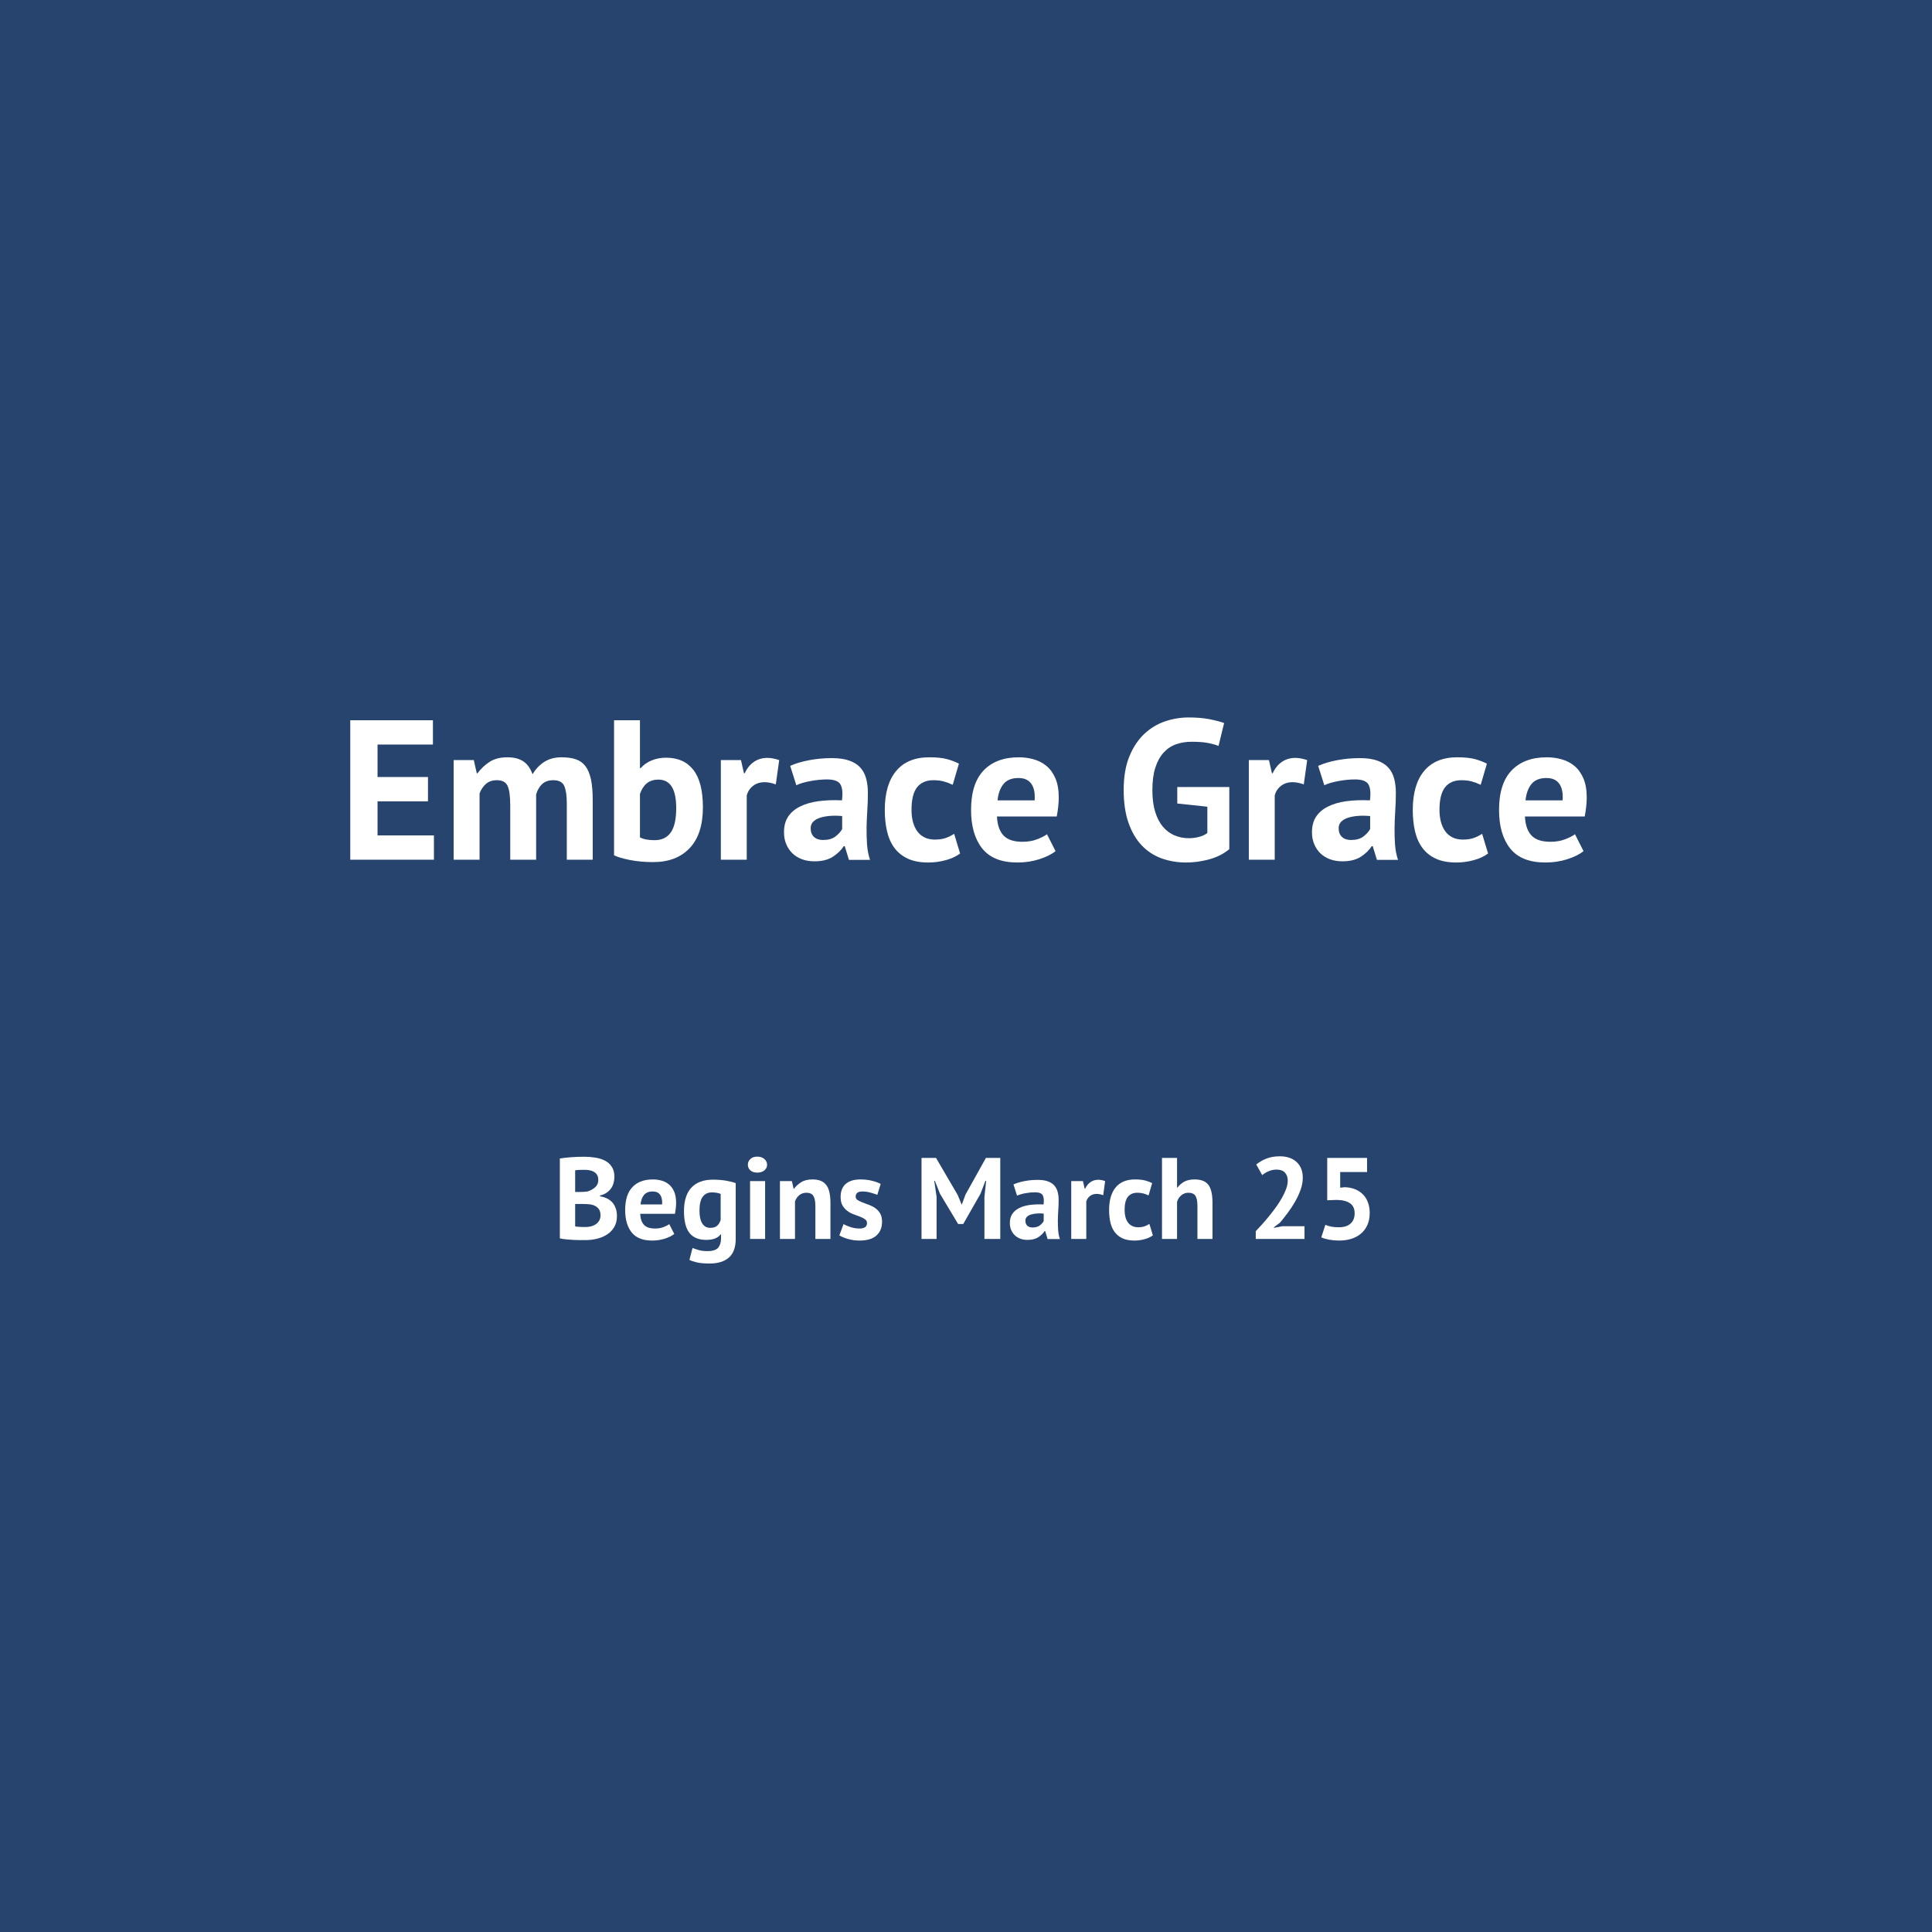 <svg xmlns="http://www.w3.org/2000/svg" xmlns:xlink="http://www.w3.org/1999/xlink" width="1080" zoomAndPan="magnify" viewBox="0 0 810 810" height="1080" preserveAspectRatio="xMidYMid meet" version="1.0"><defs><g/></defs><rect x="-81" width="972" fill="#ffffff" y="-81" height="972" fill-opacity="1"/><rect x="-81" width="972" fill="#26446d" y="-81" height="972" fill-opacity="1"/><g fill="#ffffff" fill-opacity="1"><g transform="translate(141.832, 360.437)"><g><path d="M 5.016 -58.469 L 39.672 -58.469 L 39.672 -48.281 L 16.453 -48.281 L 16.453 -34.672 L 37.594 -34.672 L 37.594 -24.469 L 16.453 -24.469 L 16.453 -10.188 L 40.094 -10.188 L 40.094 0 L 5.016 0 Z M 5.016 -58.469 "/></g></g></g><g fill="#ffffff" fill-opacity="1"><g transform="translate(185.435, 360.437)"><g><path d="M 28.484 0 L 28.484 -22.719 C 28.484 -26.562 28.117 -29.289 27.391 -30.906 C 26.672 -32.52 25.172 -33.328 22.891 -33.328 C 20.992 -33.328 19.461 -32.812 18.297 -31.781 C 17.129 -30.75 16.238 -29.426 15.625 -27.812 L 15.625 0 L 4.766 0 L 4.766 -41.766 L 13.203 -41.766 L 14.453 -36.25 L 14.781 -36.25 C 16.062 -38.031 17.691 -39.586 19.672 -40.922 C 21.648 -42.266 24.195 -42.938 27.312 -42.938 C 29.988 -42.938 32.176 -42.391 33.875 -41.297 C 35.57 -40.211 36.895 -38.391 37.844 -35.828 C 39.125 -38.004 40.766 -39.734 42.766 -41.016 C 44.773 -42.297 47.195 -42.938 50.031 -42.938 C 52.375 -42.938 54.363 -42.656 56 -42.094 C 57.645 -41.539 58.984 -40.582 60.016 -39.219 C 61.047 -37.852 61.812 -36.031 62.312 -33.75 C 62.812 -31.469 63.062 -28.57 63.062 -25.062 L 63.062 0 L 52.203 0 L 52.203 -23.469 C 52.203 -26.758 51.852 -29.223 51.156 -30.859 C 50.469 -32.504 48.926 -33.328 46.531 -33.328 C 44.582 -33.328 43.035 -32.797 41.891 -31.734 C 40.742 -30.68 39.895 -29.234 39.344 -27.391 L 39.344 0 Z M 28.484 0 "/></g></g></g><g fill="#ffffff" fill-opacity="1"><g transform="translate(252.678, 360.437)"><g><path d="M 4.766 -58.469 L 15.625 -58.469 L 15.625 -38.422 L 15.953 -38.422 C 17.117 -39.754 18.617 -40.812 20.453 -41.594 C 22.297 -42.375 24.332 -42.766 26.562 -42.766 C 31.57 -42.766 35.398 -41.051 38.047 -37.625 C 40.691 -34.207 42.016 -28.988 42.016 -21.969 C 42.016 -14.445 40.16 -8.738 36.453 -4.844 C 32.754 -0.945 27.676 1 21.219 1 C 17.656 1 14.395 0.707 11.438 0.125 C 8.488 -0.457 6.266 -1.113 4.766 -1.844 Z M 23.391 -33.578 C 21.379 -33.578 19.75 -33.062 18.5 -32.031 C 17.25 -31 16.289 -29.508 15.625 -27.562 L 15.625 -9.359 C 16.508 -8.91 17.469 -8.602 18.5 -8.438 C 19.531 -8.27 20.629 -8.188 21.797 -8.188 C 24.754 -8.188 27 -9.258 28.531 -11.406 C 30.062 -13.551 30.828 -16.961 30.828 -21.641 C 30.828 -29.598 28.348 -33.578 23.391 -33.578 Z M 23.391 -33.578 "/></g></g></g><g fill="#ffffff" fill-opacity="1"><g transform="translate(297.451, 360.437)"><g><path d="M 27.812 -31.578 C 26.082 -32.191 24.523 -32.5 23.141 -32.5 C 21.191 -32.5 19.562 -31.984 18.25 -30.953 C 16.938 -29.922 16.062 -28.598 15.625 -26.984 L 15.625 0 L 4.766 0 L 4.766 -41.766 L 13.203 -41.766 L 14.453 -36.25 L 14.781 -36.25 C 15.727 -38.312 17.008 -39.898 18.625 -41.016 C 20.238 -42.129 22.133 -42.688 24.312 -42.688 C 25.758 -42.688 27.398 -42.379 29.234 -41.766 Z M 27.812 -31.578 "/></g></g></g><g fill="#ffffff" fill-opacity="1"><g transform="translate(326.77, 360.437)"><g><path d="M 4.516 -39.344 C 6.742 -40.344 9.391 -41.133 12.453 -41.719 C 15.516 -42.301 18.711 -42.594 22.047 -42.594 C 24.941 -42.594 27.363 -42.242 29.312 -41.547 C 31.27 -40.859 32.816 -39.875 33.953 -38.594 C 35.098 -37.312 35.906 -35.781 36.375 -34 C 36.852 -32.219 37.094 -30.211 37.094 -27.984 C 37.094 -25.535 37.008 -23.07 36.844 -20.594 C 36.676 -18.113 36.578 -15.676 36.547 -13.281 C 36.516 -10.883 36.582 -8.555 36.75 -6.297 C 36.914 -4.047 37.332 -1.922 38 0.078 L 29.156 0.078 L 27.391 -5.688 L 26.984 -5.688 C 25.867 -3.957 24.32 -2.461 22.344 -1.203 C 20.363 0.047 17.816 0.672 14.703 0.672 C 12.754 0.672 11 0.379 9.438 -0.203 C 7.875 -0.785 6.535 -1.617 5.422 -2.703 C 4.316 -3.797 3.457 -5.078 2.844 -6.547 C 2.227 -8.023 1.922 -9.688 1.922 -11.531 C 1.922 -14.094 2.488 -16.25 3.625 -18 C 4.77 -19.75 6.414 -21.164 8.562 -22.25 C 10.707 -23.344 13.27 -24.098 16.25 -24.516 C 19.227 -24.93 22.555 -25.055 26.234 -24.891 C 26.617 -28.004 26.395 -30.242 25.562 -31.609 C 24.727 -32.973 22.863 -33.656 19.969 -33.656 C 17.789 -33.656 15.488 -33.43 13.062 -32.984 C 10.645 -32.547 8.656 -31.961 7.094 -31.234 Z M 18.297 -8.266 C 20.461 -8.266 22.188 -8.75 23.469 -9.719 C 24.75 -10.695 25.695 -11.742 26.312 -12.859 L 26.312 -18.297 C 24.582 -18.461 22.926 -18.488 21.344 -18.375 C 19.758 -18.258 18.352 -18.008 17.125 -17.625 C 15.895 -17.238 14.914 -16.68 14.188 -15.953 C 13.469 -15.234 13.109 -14.316 13.109 -13.203 C 13.109 -11.641 13.566 -10.426 14.484 -9.562 C 15.41 -8.695 16.68 -8.266 18.297 -8.266 Z M 18.297 -8.266 "/></g></g></g><g fill="#ffffff" fill-opacity="1"><g transform="translate(368.202, 360.437)"><g><path d="M 34.328 -2.594 C 32.66 -1.363 30.641 -0.43 28.266 0.203 C 25.898 0.848 23.469 1.172 20.969 1.172 C 17.625 1.172 14.797 0.645 12.484 -0.406 C 10.172 -1.469 8.289 -2.957 6.844 -4.875 C 5.395 -6.801 4.348 -9.129 3.703 -11.859 C 3.066 -14.586 2.75 -17.594 2.75 -20.875 C 2.75 -27.945 4.336 -33.391 7.516 -37.203 C 10.691 -41.023 15.316 -42.938 21.391 -42.938 C 24.453 -42.938 26.914 -42.688 28.781 -42.188 C 30.645 -41.688 32.328 -41.047 33.828 -40.266 L 31.234 -31.406 C 29.953 -32.02 28.688 -32.492 27.438 -32.828 C 26.188 -33.16 24.754 -33.328 23.141 -33.328 C 20.129 -33.328 17.844 -32.336 16.281 -30.359 C 14.727 -28.379 13.953 -25.219 13.953 -20.875 C 13.953 -19.094 14.145 -17.453 14.531 -15.953 C 14.926 -14.453 15.508 -13.145 16.281 -12.031 C 17.062 -10.914 18.078 -10.035 19.328 -9.391 C 20.586 -8.754 22.051 -8.438 23.719 -8.438 C 25.562 -8.438 27.125 -8.672 28.406 -9.141 C 29.688 -9.617 30.828 -10.191 31.828 -10.859 Z M 34.328 -2.594 "/></g></g></g><g fill="#ffffff" fill-opacity="1"><g transform="translate(404.371, 360.437)"><g><path d="M 38.172 -3.594 C 36.504 -2.258 34.234 -1.129 31.359 -0.203 C 28.492 0.711 25.445 1.172 22.219 1.172 C 15.477 1.172 10.547 -0.789 7.422 -4.719 C 4.305 -8.645 2.75 -14.031 2.75 -20.875 C 2.75 -28.227 4.504 -33.742 8.016 -37.422 C 11.523 -41.098 16.453 -42.938 22.797 -42.938 C 24.922 -42.938 26.984 -42.656 28.984 -42.094 C 30.992 -41.539 32.773 -40.625 34.328 -39.344 C 35.891 -38.062 37.145 -36.332 38.094 -34.156 C 39.039 -31.988 39.516 -29.289 39.516 -26.062 C 39.516 -24.895 39.441 -23.641 39.297 -22.297 C 39.16 -20.961 38.953 -19.57 38.672 -18.125 L 13.609 -18.125 C 13.773 -14.613 14.68 -11.969 16.328 -10.188 C 17.973 -8.406 20.633 -7.516 24.312 -7.516 C 26.594 -7.516 28.633 -7.863 30.438 -8.562 C 32.25 -9.258 33.629 -9.969 34.578 -10.688 Z M 22.641 -34.25 C 19.797 -34.25 17.691 -33.398 16.328 -31.703 C 14.961 -30.004 14.141 -27.734 13.859 -24.891 L 29.406 -24.891 C 29.625 -27.898 29.16 -30.211 28.016 -31.828 C 26.879 -33.441 25.086 -34.25 22.641 -34.25 Z M 22.641 -34.25 "/></g></g></g><g fill="#ffffff" fill-opacity="1"><g transform="translate(446.805, 360.437)"><g/></g></g><g fill="#ffffff" fill-opacity="1"><g transform="translate(467.938, 360.437)"><g><path d="M 25.641 -30.484 L 47.453 -30.484 L 47.453 -4.422 C 45.109 -2.473 42.305 -1.051 39.047 -0.156 C 35.797 0.727 32.582 1.172 29.406 1.172 C 25.676 1.172 22.207 0.586 19 -0.578 C 15.801 -1.754 13.031 -3.578 10.688 -6.047 C 8.352 -8.523 6.516 -11.688 5.172 -15.531 C 3.836 -19.375 3.172 -23.941 3.172 -29.234 C 3.172 -34.742 3.961 -39.43 5.547 -43.297 C 7.141 -47.172 9.227 -50.32 11.812 -52.75 C 14.406 -55.176 17.316 -56.93 20.547 -58.016 C 23.773 -59.098 27.062 -59.641 30.406 -59.641 C 33.75 -59.641 36.688 -59.391 39.219 -58.891 C 41.75 -58.391 43.77 -57.859 45.281 -57.297 L 42.938 -47.703 C 41.539 -48.254 39.977 -48.68 38.25 -48.984 C 36.531 -49.297 34.332 -49.453 31.656 -49.453 C 29.258 -49.453 27.055 -49.086 25.047 -48.359 C 23.047 -47.641 21.305 -46.457 19.828 -44.812 C 18.359 -43.164 17.219 -41.062 16.406 -38.5 C 15.602 -35.945 15.203 -32.832 15.203 -29.156 C 15.203 -25.645 15.594 -22.617 16.375 -20.078 C 17.156 -17.547 18.238 -15.457 19.625 -13.812 C 21.02 -12.176 22.648 -10.969 24.516 -10.188 C 26.379 -9.406 28.367 -9.016 30.484 -9.016 C 31.93 -9.016 33.352 -9.195 34.75 -9.562 C 36.145 -9.926 37.312 -10.469 38.25 -11.188 L 38.25 -22.219 L 25.641 -23.562 Z M 25.641 -30.484 "/></g></g></g><g fill="#ffffff" fill-opacity="1"><g transform="translate(518.809, 360.437)"><g><path d="M 27.812 -31.578 C 26.082 -32.191 24.523 -32.5 23.141 -32.5 C 21.191 -32.5 19.562 -31.984 18.25 -30.953 C 16.938 -29.922 16.062 -28.598 15.625 -26.984 L 15.625 0 L 4.766 0 L 4.766 -41.766 L 13.203 -41.766 L 14.453 -36.25 L 14.781 -36.25 C 15.727 -38.312 17.008 -39.898 18.625 -41.016 C 20.238 -42.129 22.133 -42.688 24.312 -42.688 C 25.758 -42.688 27.398 -42.379 29.234 -41.766 Z M 27.812 -31.578 "/></g></g></g><g fill="#ffffff" fill-opacity="1"><g transform="translate(548.128, 360.437)"><g><path d="M 4.516 -39.344 C 6.742 -40.344 9.391 -41.133 12.453 -41.719 C 15.516 -42.301 18.711 -42.594 22.047 -42.594 C 24.941 -42.594 27.363 -42.242 29.312 -41.547 C 31.27 -40.859 32.816 -39.875 33.953 -38.594 C 35.098 -37.312 35.906 -35.781 36.375 -34 C 36.852 -32.219 37.094 -30.211 37.094 -27.984 C 37.094 -25.535 37.008 -23.07 36.844 -20.594 C 36.676 -18.113 36.578 -15.676 36.547 -13.281 C 36.516 -10.883 36.582 -8.555 36.75 -6.297 C 36.914 -4.047 37.332 -1.922 38 0.078 L 29.156 0.078 L 27.391 -5.688 L 26.984 -5.688 C 25.867 -3.957 24.32 -2.461 22.344 -1.203 C 20.363 0.047 17.816 0.672 14.703 0.672 C 12.754 0.672 11 0.379 9.438 -0.203 C 7.875 -0.785 6.535 -1.617 5.422 -2.703 C 4.316 -3.797 3.457 -5.078 2.844 -6.547 C 2.227 -8.023 1.922 -9.688 1.922 -11.531 C 1.922 -14.094 2.488 -16.25 3.625 -18 C 4.77 -19.75 6.414 -21.164 8.562 -22.25 C 10.707 -23.344 13.27 -24.098 16.25 -24.516 C 19.227 -24.93 22.555 -25.055 26.234 -24.891 C 26.617 -28.004 26.395 -30.242 25.562 -31.609 C 24.727 -32.973 22.863 -33.656 19.969 -33.656 C 17.789 -33.656 15.488 -33.43 13.062 -32.984 C 10.645 -32.547 8.656 -31.961 7.094 -31.234 Z M 18.297 -8.266 C 20.461 -8.266 22.188 -8.75 23.469 -9.719 C 24.75 -10.695 25.695 -11.742 26.312 -12.859 L 26.312 -18.297 C 24.582 -18.461 22.926 -18.488 21.344 -18.375 C 19.758 -18.258 18.352 -18.008 17.125 -17.625 C 15.895 -17.238 14.914 -16.68 14.188 -15.953 C 13.469 -15.234 13.109 -14.316 13.109 -13.203 C 13.109 -11.641 13.566 -10.426 14.484 -9.562 C 15.41 -8.695 16.68 -8.266 18.297 -8.266 Z M 18.297 -8.266 "/></g></g></g><g fill="#ffffff" fill-opacity="1"><g transform="translate(589.56, 360.437)"><g><path d="M 34.328 -2.594 C 32.66 -1.363 30.641 -0.43 28.266 0.203 C 25.898 0.848 23.469 1.172 20.969 1.172 C 17.625 1.172 14.797 0.645 12.484 -0.406 C 10.172 -1.469 8.289 -2.957 6.844 -4.875 C 5.395 -6.801 4.348 -9.129 3.703 -11.859 C 3.066 -14.586 2.75 -17.594 2.75 -20.875 C 2.75 -27.945 4.336 -33.391 7.516 -37.203 C 10.691 -41.023 15.316 -42.938 21.391 -42.938 C 24.453 -42.938 26.914 -42.688 28.781 -42.188 C 30.645 -41.688 32.328 -41.047 33.828 -40.266 L 31.234 -31.406 C 29.953 -32.02 28.688 -32.492 27.438 -32.828 C 26.188 -33.16 24.754 -33.328 23.141 -33.328 C 20.129 -33.328 17.844 -32.336 16.281 -30.359 C 14.727 -28.379 13.953 -25.219 13.953 -20.875 C 13.953 -19.094 14.145 -17.453 14.531 -15.953 C 14.926 -14.453 15.508 -13.145 16.281 -12.031 C 17.062 -10.914 18.078 -10.035 19.328 -9.391 C 20.586 -8.754 22.051 -8.438 23.719 -8.438 C 25.562 -8.438 27.125 -8.672 28.406 -9.141 C 29.688 -9.617 30.828 -10.191 31.828 -10.859 Z M 34.328 -2.594 "/></g></g></g><g fill="#ffffff" fill-opacity="1"><g transform="translate(625.729, 360.437)"><g><path d="M 38.172 -3.594 C 36.504 -2.258 34.234 -1.129 31.359 -0.203 C 28.492 0.711 25.445 1.172 22.219 1.172 C 15.477 1.172 10.547 -0.789 7.422 -4.719 C 4.305 -8.645 2.75 -14.031 2.75 -20.875 C 2.75 -28.227 4.504 -33.742 8.016 -37.422 C 11.523 -41.098 16.453 -42.938 22.797 -42.938 C 24.922 -42.938 26.984 -42.656 28.984 -42.094 C 30.992 -41.539 32.773 -40.625 34.328 -39.344 C 35.891 -38.062 37.145 -36.332 38.094 -34.156 C 39.039 -31.988 39.516 -29.289 39.516 -26.062 C 39.516 -24.895 39.441 -23.641 39.297 -22.297 C 39.16 -20.961 38.953 -19.57 38.672 -18.125 L 13.609 -18.125 C 13.773 -14.613 14.68 -11.969 16.328 -10.188 C 17.973 -8.406 20.633 -7.516 24.312 -7.516 C 26.594 -7.516 28.633 -7.863 30.438 -8.562 C 32.25 -9.258 33.629 -9.969 34.578 -10.688 Z M 22.641 -34.25 C 19.797 -34.25 17.691 -33.398 16.328 -31.703 C 14.961 -30.004 14.141 -27.734 13.859 -24.891 L 29.406 -24.891 C 29.625 -27.898 29.16 -30.211 28.016 -31.828 C 26.879 -33.441 25.086 -34.25 22.641 -34.25 Z M 22.641 -34.25 "/></g></g></g><g fill="#ffffff" fill-opacity="1"><g transform="translate(231.809, 519.437)"><g><path d="M 25.781 -26.062 C 25.781 -25.227 25.672 -24.391 25.453 -23.547 C 25.242 -22.703 24.895 -21.93 24.406 -21.234 C 23.926 -20.547 23.297 -19.93 22.516 -19.391 C 21.742 -18.859 20.805 -18.461 19.703 -18.203 L 19.703 -17.906 C 20.68 -17.75 21.602 -17.473 22.469 -17.078 C 23.344 -16.691 24.102 -16.16 24.75 -15.484 C 25.406 -14.805 25.914 -13.977 26.281 -13 C 26.656 -12.031 26.844 -10.883 26.844 -9.562 C 26.844 -7.812 26.469 -6.297 25.719 -5.016 C 24.977 -3.742 23.984 -2.703 22.734 -1.891 C 21.492 -1.078 20.082 -0.477 18.5 -0.094 C 16.914 0.289 15.281 0.484 13.594 0.484 C 13.039 0.484 12.332 0.484 11.469 0.484 C 10.613 0.484 9.691 0.457 8.703 0.406 C 7.723 0.363 6.723 0.289 5.703 0.188 C 4.68 0.094 3.75 -0.051 2.906 -0.25 L 2.906 -33.734 C 3.52 -33.836 4.223 -33.938 5.016 -34.031 C 5.816 -34.125 6.672 -34.203 7.578 -34.266 C 8.484 -34.336 9.41 -34.391 10.359 -34.422 C 11.316 -34.453 12.266 -34.469 13.203 -34.469 C 14.785 -34.469 16.328 -34.344 17.828 -34.094 C 19.336 -33.852 20.68 -33.426 21.859 -32.812 C 23.047 -32.195 23.992 -31.336 24.703 -30.234 C 25.422 -29.141 25.781 -27.75 25.781 -26.062 Z M 13.641 -5 C 14.453 -5 15.238 -5.094 16 -5.281 C 16.758 -5.477 17.43 -5.781 18.016 -6.188 C 18.598 -6.594 19.066 -7.102 19.422 -7.719 C 19.773 -8.332 19.953 -9.062 19.953 -9.906 C 19.953 -10.969 19.738 -11.805 19.312 -12.422 C 18.895 -13.035 18.348 -13.516 17.672 -13.859 C 16.992 -14.203 16.234 -14.422 15.391 -14.516 C 14.547 -14.609 13.703 -14.656 12.859 -14.656 L 9.328 -14.656 L 9.328 -5.297 C 9.484 -5.223 9.738 -5.172 10.094 -5.141 C 10.445 -5.109 10.828 -5.082 11.234 -5.062 C 11.641 -5.051 12.062 -5.035 12.5 -5.016 C 12.938 -5.004 13.316 -5 13.641 -5 Z M 11.453 -19.703 C 11.91 -19.703 12.438 -19.719 13.031 -19.75 C 13.633 -19.789 14.129 -19.844 14.516 -19.906 C 15.742 -20.289 16.801 -20.867 17.688 -21.641 C 18.582 -22.422 19.031 -23.441 19.031 -24.703 C 19.031 -25.547 18.867 -26.242 18.547 -26.797 C 18.223 -27.348 17.789 -27.785 17.25 -28.109 C 16.719 -28.43 16.113 -28.656 15.438 -28.781 C 14.758 -28.914 14.047 -28.984 13.297 -28.984 C 12.461 -28.984 11.688 -28.969 10.969 -28.938 C 10.258 -28.906 9.711 -28.852 9.328 -28.781 L 9.328 -19.703 Z M 11.453 -19.703 "/></g></g></g><g fill="#ffffff" fill-opacity="1"><g transform="translate(260.495, 519.437)"><g><path d="M 22.188 -2.094 C 21.219 -1.312 19.898 -0.656 18.234 -0.125 C 16.566 0.406 14.789 0.672 12.906 0.672 C 9 0.672 6.141 -0.469 4.328 -2.75 C 2.516 -5.031 1.609 -8.16 1.609 -12.141 C 1.609 -16.41 2.625 -19.613 4.656 -21.75 C 6.695 -23.883 9.562 -24.953 13.25 -24.953 C 14.477 -24.953 15.676 -24.789 16.844 -24.469 C 18.008 -24.145 19.047 -23.609 19.953 -22.859 C 20.859 -22.117 21.586 -21.117 22.141 -19.859 C 22.691 -18.598 22.969 -17.023 22.969 -15.141 C 22.969 -14.461 22.926 -13.734 22.844 -12.953 C 22.758 -12.18 22.641 -11.375 22.484 -10.531 L 7.906 -10.531 C 8.008 -8.488 8.535 -6.953 9.484 -5.922 C 10.441 -4.891 11.988 -4.375 14.125 -4.375 C 15.457 -4.375 16.645 -4.57 17.688 -4.969 C 18.738 -5.375 19.539 -5.789 20.094 -6.219 Z M 13.156 -19.906 C 11.508 -19.906 10.285 -19.41 9.484 -18.422 C 8.691 -17.43 8.219 -16.113 8.062 -14.469 L 17.094 -14.469 C 17.219 -16.219 16.945 -17.562 16.281 -18.5 C 15.625 -19.438 14.582 -19.906 13.156 -19.906 Z M 13.156 -19.906 "/></g></g></g><g fill="#ffffff" fill-opacity="1"><g transform="translate(285.153, 519.437)"><g><path d="M 23.297 0 C 23.297 3.531 22.344 6.129 20.438 7.797 C 18.531 9.461 15.859 10.297 12.422 10.297 C 10.098 10.297 8.266 10.133 6.922 9.812 C 5.578 9.488 4.566 9.145 3.891 8.781 L 5.188 3.781 C 5.938 4.07 6.801 4.363 7.781 4.656 C 8.77 4.945 9.992 5.094 11.453 5.094 C 13.66 5.094 15.16 4.613 15.953 3.656 C 16.742 2.707 17.141 1.375 17.141 -0.344 L 17.141 -1.891 L 16.938 -1.891 C 15.812 -0.367 13.805 0.391 10.922 0.391 C 7.785 0.391 5.445 -0.578 3.906 -2.516 C 2.375 -4.461 1.609 -7.508 1.609 -11.656 C 1.609 -15.988 2.641 -19.27 4.703 -21.5 C 6.773 -23.738 9.785 -24.859 13.734 -24.859 C 15.805 -24.859 17.66 -24.711 19.297 -24.422 C 20.93 -24.129 22.266 -23.789 23.297 -23.406 Z M 12.625 -4.656 C 13.852 -4.656 14.797 -4.93 15.453 -5.484 C 16.117 -6.035 16.629 -6.863 16.984 -7.969 L 16.984 -18.891 C 15.984 -19.305 14.738 -19.516 13.25 -19.516 C 11.633 -19.516 10.375 -18.906 9.469 -17.688 C 8.562 -16.477 8.109 -14.547 8.109 -11.891 C 8.109 -9.523 8.492 -7.727 9.266 -6.5 C 10.047 -5.27 11.164 -4.656 12.625 -4.656 Z M 12.625 -4.656 "/></g></g></g><g fill="#ffffff" fill-opacity="1"><g transform="translate(311.17, 519.437)"><g><path d="M 3.297 -24.266 L 9.609 -24.266 L 9.609 0 L 3.297 0 Z M 2.375 -31.125 C 2.375 -32.062 2.723 -32.859 3.422 -33.516 C 4.117 -34.18 5.082 -34.516 6.312 -34.516 C 7.539 -34.516 8.535 -34.18 9.297 -33.516 C 10.055 -32.859 10.438 -32.062 10.438 -31.125 C 10.438 -30.176 10.055 -29.383 9.297 -28.75 C 8.535 -28.125 7.539 -27.812 6.312 -27.812 C 5.082 -27.812 4.117 -28.125 3.422 -28.75 C 2.723 -29.383 2.375 -30.176 2.375 -31.125 Z M 2.375 -31.125 "/></g></g></g><g fill="#ffffff" fill-opacity="1"><g transform="translate(324.227, 519.437)"><g><path d="M 17.625 0 L 17.625 -13.781 C 17.625 -15.758 17.336 -17.188 16.766 -18.062 C 16.203 -18.938 15.242 -19.375 13.891 -19.375 C 12.691 -19.375 11.676 -19.023 10.844 -18.328 C 10.02 -17.629 9.43 -16.766 9.078 -15.734 L 9.078 0 L 2.766 0 L 2.766 -24.266 L 7.766 -24.266 L 8.5 -21.062 L 8.688 -21.062 C 9.438 -22.102 10.426 -23.008 11.656 -23.781 C 12.883 -24.562 14.469 -24.953 16.406 -24.953 C 17.602 -24.953 18.672 -24.789 19.609 -24.469 C 20.547 -24.145 21.336 -23.609 21.984 -22.859 C 22.641 -22.117 23.129 -21.109 23.453 -19.828 C 23.773 -18.547 23.938 -16.969 23.938 -15.094 L 23.938 0 Z M 17.625 0 "/></g></g></g><g fill="#ffffff" fill-opacity="1"><g transform="translate(350.681, 519.437)"><g><path d="M 12.812 -6.703 C 12.812 -7.348 12.535 -7.863 11.984 -8.25 C 11.441 -8.633 10.766 -8.988 9.953 -9.312 C 9.141 -9.645 8.25 -9.977 7.281 -10.312 C 6.312 -10.656 5.422 -11.125 4.609 -11.719 C 3.797 -12.32 3.113 -13.082 2.562 -14 C 2.02 -14.926 1.75 -16.117 1.75 -17.578 C 1.75 -19.973 2.457 -21.801 3.875 -23.062 C 5.301 -24.32 7.359 -24.953 10.047 -24.953 C 11.891 -24.953 13.555 -24.754 15.047 -24.359 C 16.535 -23.973 17.703 -23.539 18.547 -23.062 L 17.141 -18.5 C 16.391 -18.789 15.445 -19.098 14.312 -19.422 C 13.188 -19.742 12.039 -19.906 10.875 -19.906 C 9 -19.906 8.062 -19.176 8.062 -17.719 C 8.062 -17.133 8.332 -16.664 8.875 -16.312 C 9.426 -15.957 10.109 -15.625 10.922 -15.312 C 11.734 -15.008 12.625 -14.676 13.594 -14.312 C 14.562 -13.957 15.453 -13.5 16.266 -12.938 C 17.078 -12.375 17.754 -11.641 18.297 -10.734 C 18.848 -9.828 19.125 -8.66 19.125 -7.234 C 19.125 -4.773 18.336 -2.844 16.766 -1.438 C 15.203 -0.031 12.848 0.672 9.703 0.672 C 7.992 0.672 6.383 0.453 4.875 0.016 C 3.375 -0.41 2.156 -0.914 1.219 -1.5 L 2.969 -6.219 C 3.707 -5.789 4.691 -5.375 5.922 -4.969 C 7.148 -4.57 8.41 -4.375 9.703 -4.375 C 10.648 -4.375 11.406 -4.551 11.969 -4.906 C 12.531 -5.258 12.812 -5.859 12.812 -6.703 Z M 12.812 -6.703 "/></g></g></g><g fill="#ffffff" fill-opacity="1"><g transform="translate(371.164, 519.437)"><g/></g></g><g fill="#ffffff" fill-opacity="1"><g transform="translate(383.445, 519.437)"><g><path d="M 29.281 -17.625 L 30 -24.375 L 29.703 -24.375 L 27.625 -18.938 L 20.391 -6.266 L 18.25 -6.266 L 10.625 -18.984 L 8.5 -24.375 L 8.25 -24.375 L 9.219 -17.672 L 9.219 0 L 2.906 0 L 2.906 -33.984 L 8.984 -33.984 L 18.062 -18.453 L 19.656 -14.562 L 19.859 -14.562 L 21.312 -18.547 L 29.906 -33.984 L 35.922 -33.984 L 35.922 0 L 29.281 0 Z M 29.281 -17.625 "/></g></g></g><g fill="#ffffff" fill-opacity="1"><g transform="translate(422.276, 519.437)"><g><path d="M 2.625 -22.859 C 3.914 -23.441 5.453 -23.906 7.234 -24.25 C 9.016 -24.594 10.875 -24.766 12.812 -24.766 C 14.5 -24.766 15.906 -24.562 17.031 -24.156 C 18.164 -23.75 19.066 -23.172 19.734 -22.422 C 20.398 -21.68 20.867 -20.789 21.141 -19.75 C 21.422 -18.719 21.562 -17.555 21.562 -16.266 C 21.562 -14.836 21.508 -13.406 21.406 -11.969 C 21.312 -10.531 21.254 -9.113 21.234 -7.719 C 21.223 -6.32 21.266 -4.969 21.359 -3.656 C 21.453 -2.352 21.695 -1.117 22.094 0.047 L 16.938 0.047 L 15.922 -3.297 L 15.688 -3.297 C 15.031 -2.297 14.129 -1.43 12.984 -0.703 C 11.836 0.023 10.359 0.391 8.547 0.391 C 7.41 0.391 6.391 0.223 5.484 -0.109 C 4.578 -0.453 3.801 -0.941 3.156 -1.578 C 2.508 -2.211 2.004 -2.957 1.641 -3.812 C 1.285 -4.664 1.109 -5.629 1.109 -6.703 C 1.109 -8.191 1.441 -9.441 2.109 -10.453 C 2.773 -11.473 3.727 -12.301 4.969 -12.938 C 6.219 -13.57 7.707 -14.008 9.438 -14.25 C 11.176 -14.488 13.113 -14.562 15.25 -14.469 C 15.469 -16.281 15.332 -17.582 14.844 -18.375 C 14.363 -19.164 13.285 -19.562 11.609 -19.562 C 10.336 -19.562 9 -19.43 7.594 -19.172 C 6.188 -18.91 5.031 -18.57 4.125 -18.156 Z M 10.625 -4.812 C 11.895 -4.812 12.898 -5.094 13.641 -5.656 C 14.391 -6.219 14.941 -6.82 15.297 -7.469 L 15.297 -10.625 C 14.285 -10.727 13.316 -10.742 12.391 -10.672 C 11.473 -10.609 10.66 -10.461 9.953 -10.234 C 9.242 -10.016 8.676 -9.691 8.25 -9.266 C 7.832 -8.848 7.625 -8.316 7.625 -7.672 C 7.625 -6.766 7.891 -6.062 8.422 -5.562 C 8.953 -5.062 9.688 -4.812 10.625 -4.812 Z M 10.625 -4.812 "/></g></g></g><g fill="#ffffff" fill-opacity="1"><g transform="translate(446.351, 519.437)"><g><path d="M 16.172 -18.344 C 15.16 -18.707 14.254 -18.891 13.453 -18.891 C 12.316 -18.891 11.367 -18.586 10.609 -17.984 C 9.848 -17.391 9.336 -16.625 9.078 -15.688 L 9.078 0 L 2.766 0 L 2.766 -24.266 L 7.672 -24.266 L 8.406 -21.062 L 8.594 -21.062 C 9.145 -22.258 9.891 -23.18 10.828 -23.828 C 11.766 -24.484 12.863 -24.812 14.125 -24.812 C 14.969 -24.812 15.922 -24.629 16.984 -24.266 Z M 16.172 -18.344 "/></g></g></g><g fill="#ffffff" fill-opacity="1"><g transform="translate(463.388, 519.437)"><g><path d="M 19.953 -1.5 C 18.984 -0.789 17.812 -0.254 16.438 0.109 C 15.062 0.484 13.645 0.672 12.188 0.672 C 10.238 0.672 8.594 0.363 7.25 -0.25 C 5.914 -0.863 4.828 -1.727 3.984 -2.844 C 3.141 -3.957 2.531 -5.305 2.156 -6.891 C 1.789 -8.473 1.609 -10.223 1.609 -12.141 C 1.609 -16.242 2.531 -19.406 4.375 -21.625 C 6.219 -23.844 8.898 -24.953 12.422 -24.953 C 14.203 -24.953 15.633 -24.805 16.719 -24.516 C 17.801 -24.223 18.781 -23.852 19.656 -23.406 L 18.156 -18.25 C 17.414 -18.602 16.68 -18.879 15.953 -19.078 C 15.223 -19.273 14.391 -19.375 13.453 -19.375 C 11.703 -19.375 10.375 -18.797 9.469 -17.641 C 8.562 -16.492 8.109 -14.66 8.109 -12.141 C 8.109 -11.098 8.219 -10.141 8.438 -9.266 C 8.664 -8.398 9.004 -7.641 9.453 -6.984 C 9.91 -6.336 10.504 -5.828 11.234 -5.453 C 11.961 -5.086 12.812 -4.906 13.781 -4.906 C 14.852 -4.906 15.758 -5.039 16.5 -5.312 C 17.25 -5.594 17.914 -5.926 18.5 -6.312 Z M 19.953 -1.5 "/></g></g></g><g fill="#ffffff" fill-opacity="1"><g transform="translate(484.406, 519.437)"><g><path d="M 17.625 0 L 17.625 -13.781 C 17.625 -15.758 17.348 -17.188 16.797 -18.062 C 16.242 -18.938 15.238 -19.375 13.781 -19.375 C 12.719 -19.375 11.738 -19.008 10.844 -18.281 C 9.957 -17.551 9.367 -16.617 9.078 -15.484 L 9.078 0 L 2.766 0 L 2.766 -33.984 L 9.078 -33.984 L 9.078 -21.562 L 9.266 -21.562 C 10.047 -22.594 11 -23.414 12.125 -24.031 C 13.258 -24.645 14.703 -24.953 16.453 -24.953 C 17.68 -24.953 18.766 -24.789 19.703 -24.469 C 20.648 -24.145 21.438 -23.609 22.062 -22.859 C 22.695 -22.117 23.164 -21.109 23.469 -19.828 C 23.781 -18.547 23.938 -16.969 23.938 -15.094 L 23.938 0 Z M 17.625 0 "/></g></g></g><g fill="#ffffff" fill-opacity="1"><g transform="translate(510.86, 519.437)"><g/></g></g><g fill="#ffffff" fill-opacity="1"><g transform="translate(523.14, 519.437)"><g><path d="M 23.062 -25.688 C 23.062 -24.031 22.758 -22.359 22.156 -20.672 C 21.562 -18.992 20.801 -17.344 19.875 -15.719 C 18.957 -14.102 17.938 -12.539 16.812 -11.031 C 15.695 -9.531 14.609 -8.148 13.547 -6.891 L 10.969 -4.906 L 10.969 -4.656 L 14.469 -5.344 L 23.781 -5.344 L 23.781 0 L 3.344 0 L 3.344 -3.25 C 4.125 -4.062 5 -5.008 5.969 -6.094 C 6.938 -7.176 7.914 -8.32 8.906 -9.531 C 9.895 -10.75 10.859 -12.004 11.797 -13.297 C 12.734 -14.598 13.57 -15.898 14.312 -17.203 C 15.062 -18.516 15.656 -19.785 16.094 -21.016 C 16.531 -22.242 16.75 -23.41 16.75 -24.516 C 16.75 -25.836 16.367 -26.926 15.609 -27.781 C 14.848 -28.645 13.641 -29.078 11.984 -29.078 C 10.953 -29.078 9.895 -28.859 8.812 -28.422 C 7.727 -27.984 6.812 -27.426 6.062 -26.75 L 3.547 -31.219 C 4.805 -32.25 6.238 -33.078 7.844 -33.703 C 9.445 -34.336 11.332 -34.656 13.5 -34.656 C 14.883 -34.656 16.16 -34.461 17.328 -34.078 C 18.492 -33.691 19.5 -33.125 20.344 -32.375 C 21.188 -31.633 21.848 -30.707 22.328 -29.594 C 22.816 -28.477 23.062 -27.176 23.062 -25.688 Z M 23.062 -25.688 "/></g></g></g><g fill="#ffffff" fill-opacity="1"><g transform="translate(550.662, 519.437)"><g><path d="M 10.688 -4.906 C 12.82 -4.906 14.453 -5.422 15.578 -6.453 C 16.711 -7.492 17.281 -8.922 17.281 -10.734 C 17.281 -12.672 16.613 -14.094 15.281 -15 C 13.957 -15.906 12.066 -16.359 9.609 -16.359 L 5.781 -16.219 L 5.781 -33.984 L 22.484 -33.984 L 22.484 -28.062 L 11.219 -28.062 L 11.219 -21.5 L 13.203 -21.703 C 14.785 -21.641 16.219 -21.348 17.5 -20.828 C 18.781 -20.305 19.875 -19.582 20.781 -18.656 C 21.688 -17.738 22.379 -16.625 22.859 -15.312 C 23.348 -14 23.594 -12.535 23.594 -10.922 C 23.594 -9.016 23.27 -7.332 22.625 -5.875 C 21.977 -4.414 21.078 -3.203 19.922 -2.234 C 18.773 -1.266 17.426 -0.535 15.875 -0.047 C 14.32 0.43 12.625 0.672 10.781 0.672 C 9.32 0.672 7.938 0.551 6.625 0.312 C 5.312 0.07 4.203 -0.254 3.297 -0.672 L 5 -5.922 C 5.738 -5.598 6.551 -5.348 7.438 -5.172 C 8.332 -4.992 9.414 -4.906 10.688 -4.906 Z M 10.688 -4.906 "/></g></g></g></svg>